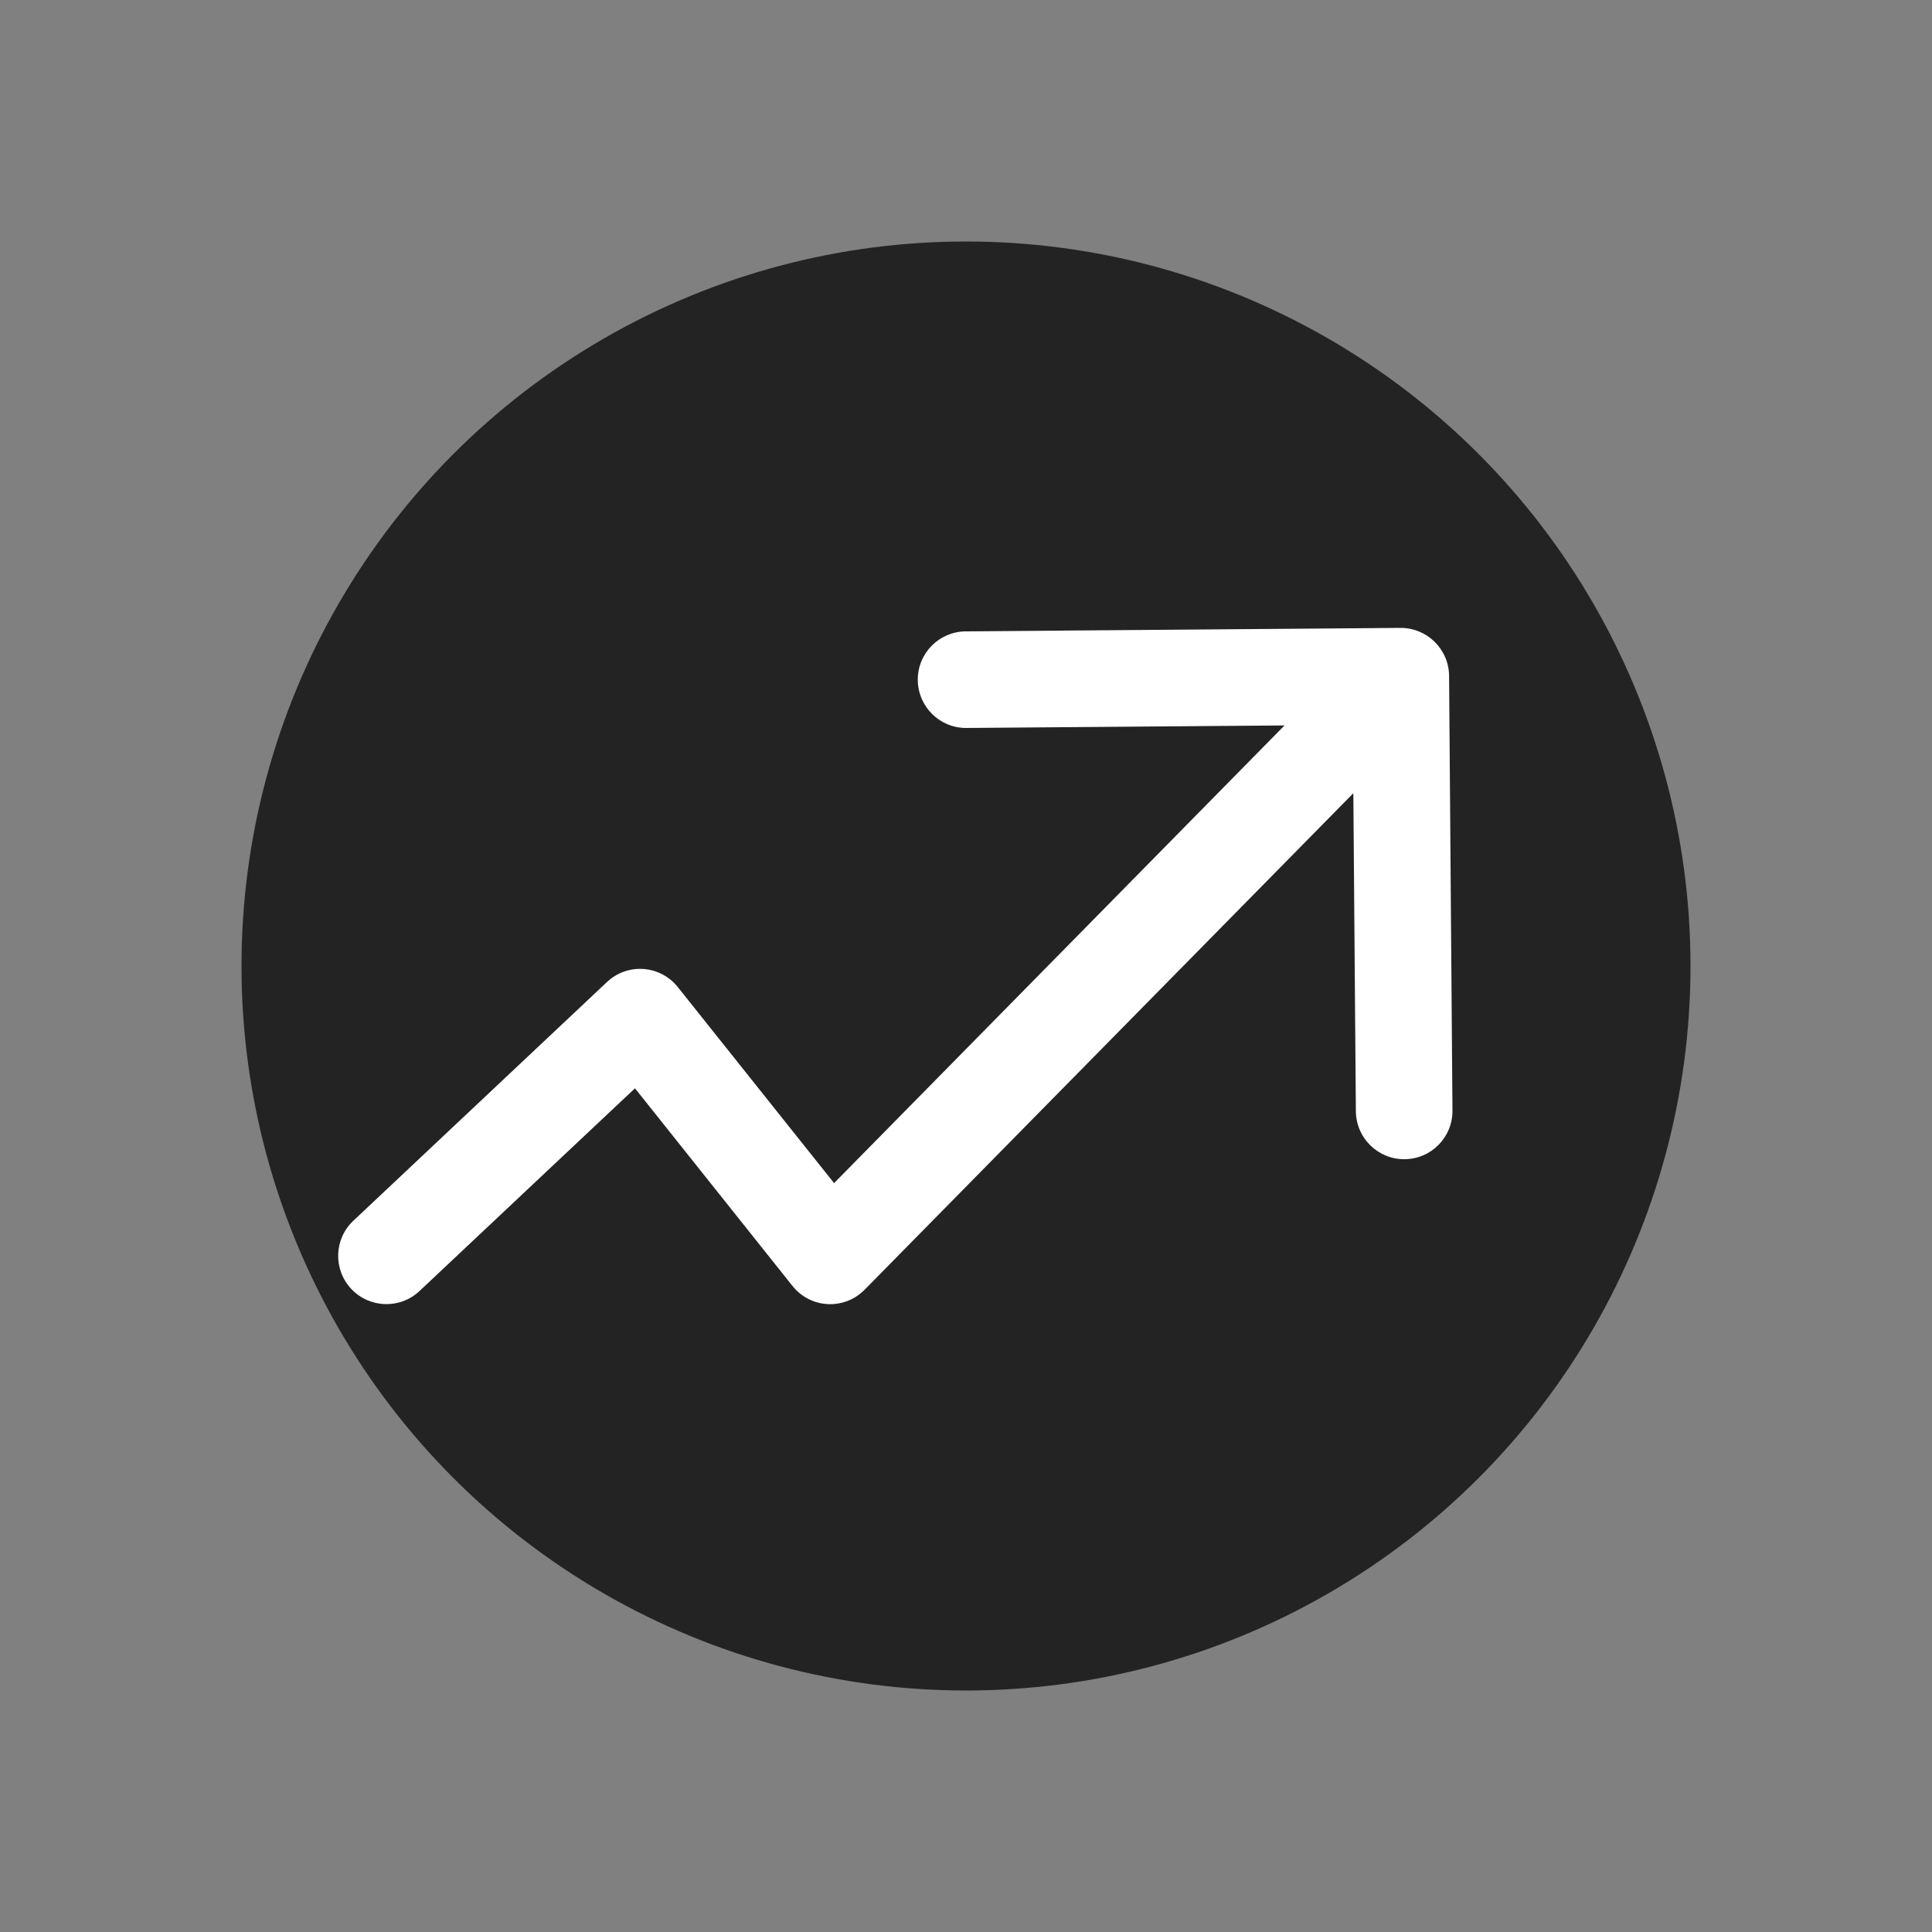 <svg width="24" height="24" viewBox="0 0 24 24" fill="none" xmlns="http://www.w3.org/2000/svg">
<rect x="0" y="0" width="24" height="24" fill="#808080" stroke="none"/>
<circle cx="12" cy="12" r="9" fill="#232323"/>
<path d="M7.951 12.636L8.42 12.262C8.316 12.131 8.161 12.049 7.994 12.037C7.826 12.025 7.662 12.084 7.54 12.199L7.951 12.636ZM10.313 15.6L9.844 15.974C9.951 16.109 10.11 16.191 10.282 16.2C10.453 16.209 10.62 16.144 10.741 16.021L10.313 15.6ZM18.001 8.396C17.998 8.064 17.727 7.798 17.396 7.8L11.996 7.843C11.665 7.846 11.398 8.116 11.401 8.448C11.404 8.779 11.674 9.046 12.006 9.043L16.805 9.005L16.843 13.805C16.846 14.136 17.117 14.403 17.448 14.4C17.779 14.398 18.046 14.127 18.043 13.796L18.001 8.396ZM4.39 15.164C4.148 15.391 4.137 15.77 4.364 16.012C4.591 16.253 4.971 16.264 5.212 16.037L4.39 15.164ZM7.482 13.01L9.844 15.974L10.783 15.226L8.42 12.262L7.482 13.01ZM7.54 12.199L4.39 15.164L5.212 16.037L8.362 13.073L7.54 12.199ZM10.741 16.021L17.828 8.821L16.973 7.979L9.886 15.18L10.741 16.021Z" fill="white"/>
</svg>
